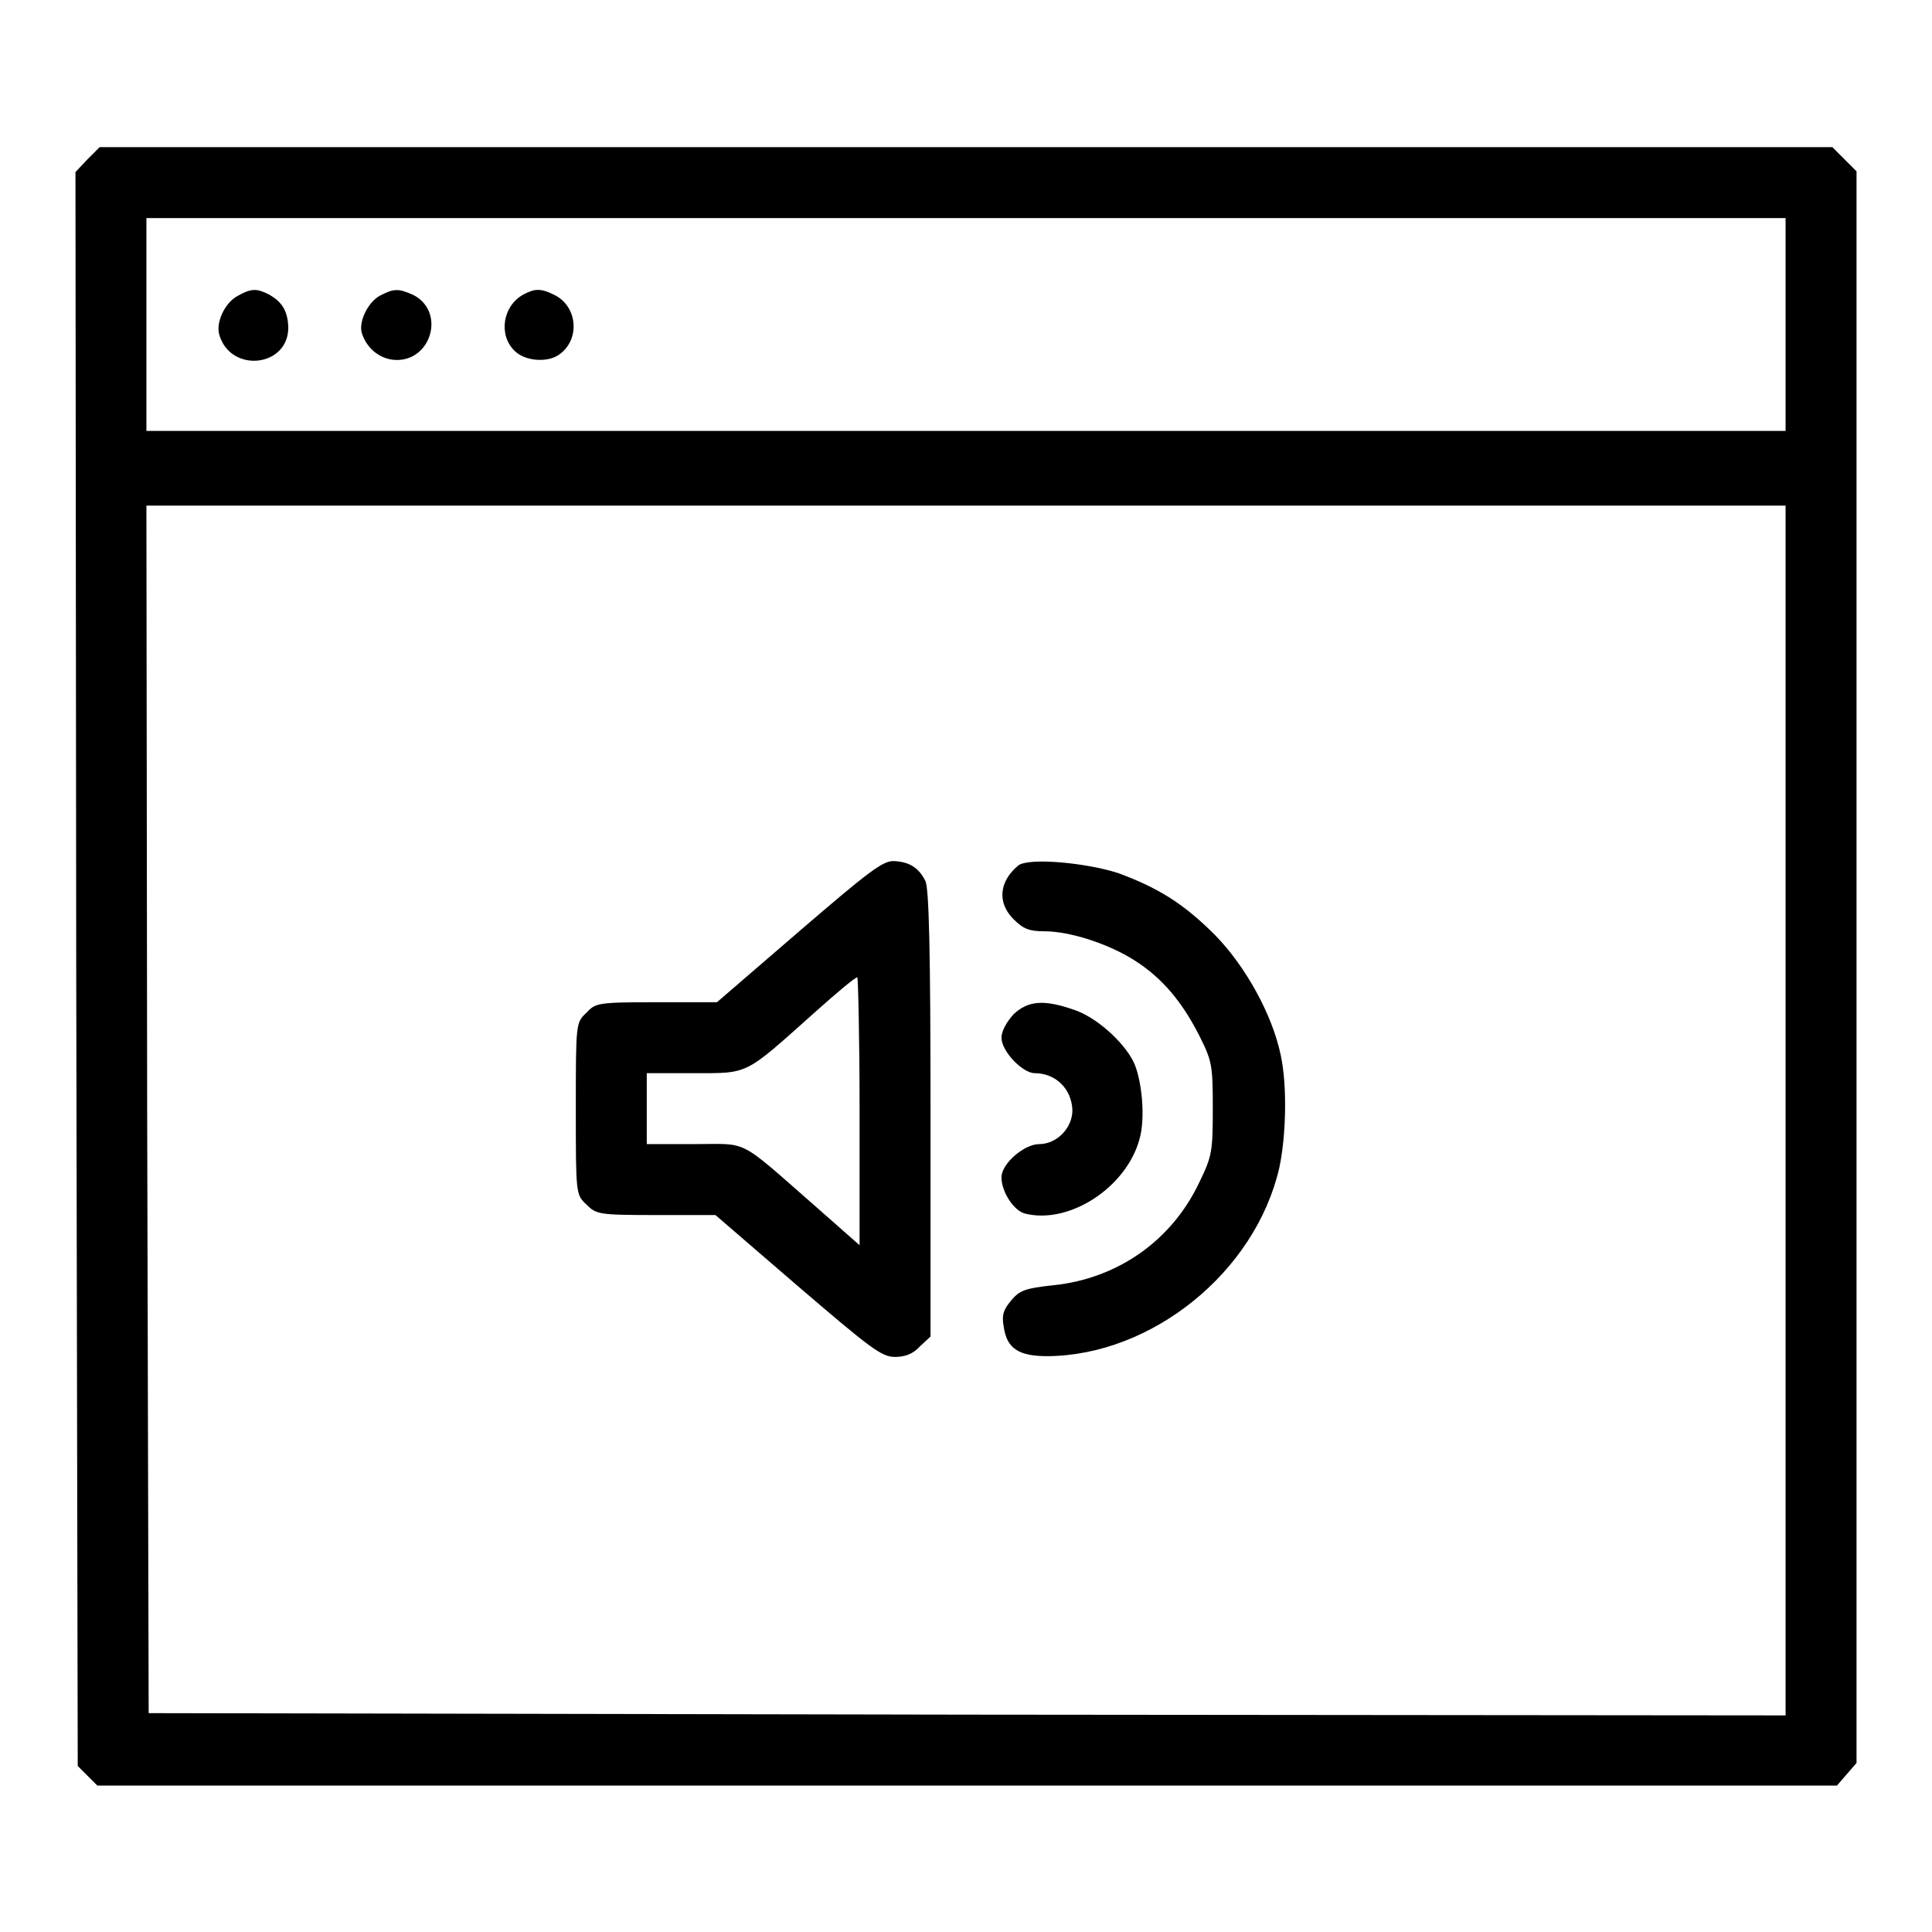 <?xml version="1.0" encoding="utf-8"?>
<!-- Svg Vector Icons : http://www.onlinewebfonts.com/icon -->
<!DOCTYPE svg PUBLIC "-//W3C//DTD SVG 1.1//EN" "http://www.w3.org/Graphics/SVG/1.1/DTD/svg11.dtd">
<svg version="1.1" xmlns="http://www.w3.org/2000/svg" xmlns:xlink="http://www.w3.org/1999/xlink" x="0px" y="0px" viewBox="0 0 256 256" enable-background="new 0 0 256 256" xml:space="preserve">
<g><g><g><path fill="#000000" d="M11.6,21.1L10,22.8l0.1,105.6l0.2,105.6l1.3,1.3l1.3,1.3h115.2h115.3l1.3-1.5l1.3-1.5V128.1V22.7l-1.6-1.6l-1.6-1.6H128H13.2L11.6,21.1z M236.6,43v14.1H128H19.4V43V28.9H128h108.6V43z M236.6,147.2v80.1l-108.4-0.1l-108.5-0.2l-0.2-80l-0.1-80H128h108.6V147.2z"/><path fill="#000000" d="M31.5,39.2c-1.7,0.9-3,3.6-2.4,5.3c1.6,5,9.2,4.1,9.1-1.2c-0.1-2.1-0.8-3.3-2.6-4.3C34,38.2,33.3,38.2,31.5,39.2z"/><path fill="#000000" d="M50.3,39.2c-1.6,0.9-2.9,3.6-2.3,5.1c0.7,2,2.5,3.4,4.6,3.4c4.6,0,6.4-6.4,2.2-8.6C52.8,38.2,52.2,38.2,50.3,39.2z"/><path fill="#000000" d="M69.4,39c-2.8,1.5-3.4,5.4-1.2,7.5c1.4,1.4,4.5,1.6,6,0.4c2.7-2,2.3-6.3-0.7-7.8C71.7,38.2,70.9,38.2,69.4,39z"/><path fill="#000000" d="M105.9,123.4L95,132.8h-8c-7.8,0-8.1,0.1-9.3,1.4c-1.4,1.3-1.4,1.4-1.4,12.7s0,11.4,1.4,12.7c1.3,1.3,1.6,1.4,9.2,1.4h7.9l10.9,9.4c9.7,8.3,11.1,9.4,12.9,9.4c1.3,0,2.4-0.4,3.3-1.4l1.4-1.3v-29.6c0-21.5-0.2-30-0.7-30.8c-0.9-1.8-2.2-2.5-4.1-2.6C117,114,115.1,115.5,105.9,123.4z M113.9,147.3V165l-5.9-5.2c-10.4-9.1-8.7-8.2-16-8.2h-6.3v-4.7v-4.7H92c7.3,0,6.6,0.3,15.9-8c2.9-2.6,5.4-4.7,5.7-4.7C113.7,129.5,113.9,137.5,113.9,147.3z"/><path fill="#000000" d="M134.9,114.7c-2.5,2.1-2.8,4.9-0.6,7.1c1.3,1.3,2.1,1.6,4.1,1.6c3.4,0,8.6,1.7,12,3.9c3.6,2.3,6.2,5.4,8.5,9.9c1.7,3.4,1.8,3.9,1.8,9.7c0,5.7-0.1,6.3-1.8,9.8c-3.6,7.6-10.7,12.7-19.3,13.6c-3.8,0.4-4.5,0.7-5.6,2c-1,1.2-1.3,1.9-1,3.5c0.4,2.9,2,3.9,5.8,3.9c13.8-0.1,27.5-11.1,30.7-24.9c0.9-4.1,1.1-10.9,0.2-15c-1.1-5.3-4.6-11.7-8.7-15.9c-4.1-4.1-7.4-6.2-12.8-8.2C143.9,114.3,136.2,113.6,134.9,114.7z"/><path fill="#000000" d="M134.3,134.4c-0.9,1-1.6,2.2-1.6,3.1c0,1.8,2.8,4.7,4.4,4.7c2.8,0,4.9,2.1,5,4.9c0,2.4-2.1,4.5-4.4,4.5c-2,0-5,2.6-5,4.4c0,1.9,1.6,4.4,3.1,4.8c5.9,1.5,13.5-3.5,15.2-9.9c0.8-2.8,0.3-7.9-0.8-10.2c-1.4-2.8-5.1-6-7.9-6.9C138.3,132.4,136.2,132.6,134.3,134.4z"/></g></g></g>
</svg>